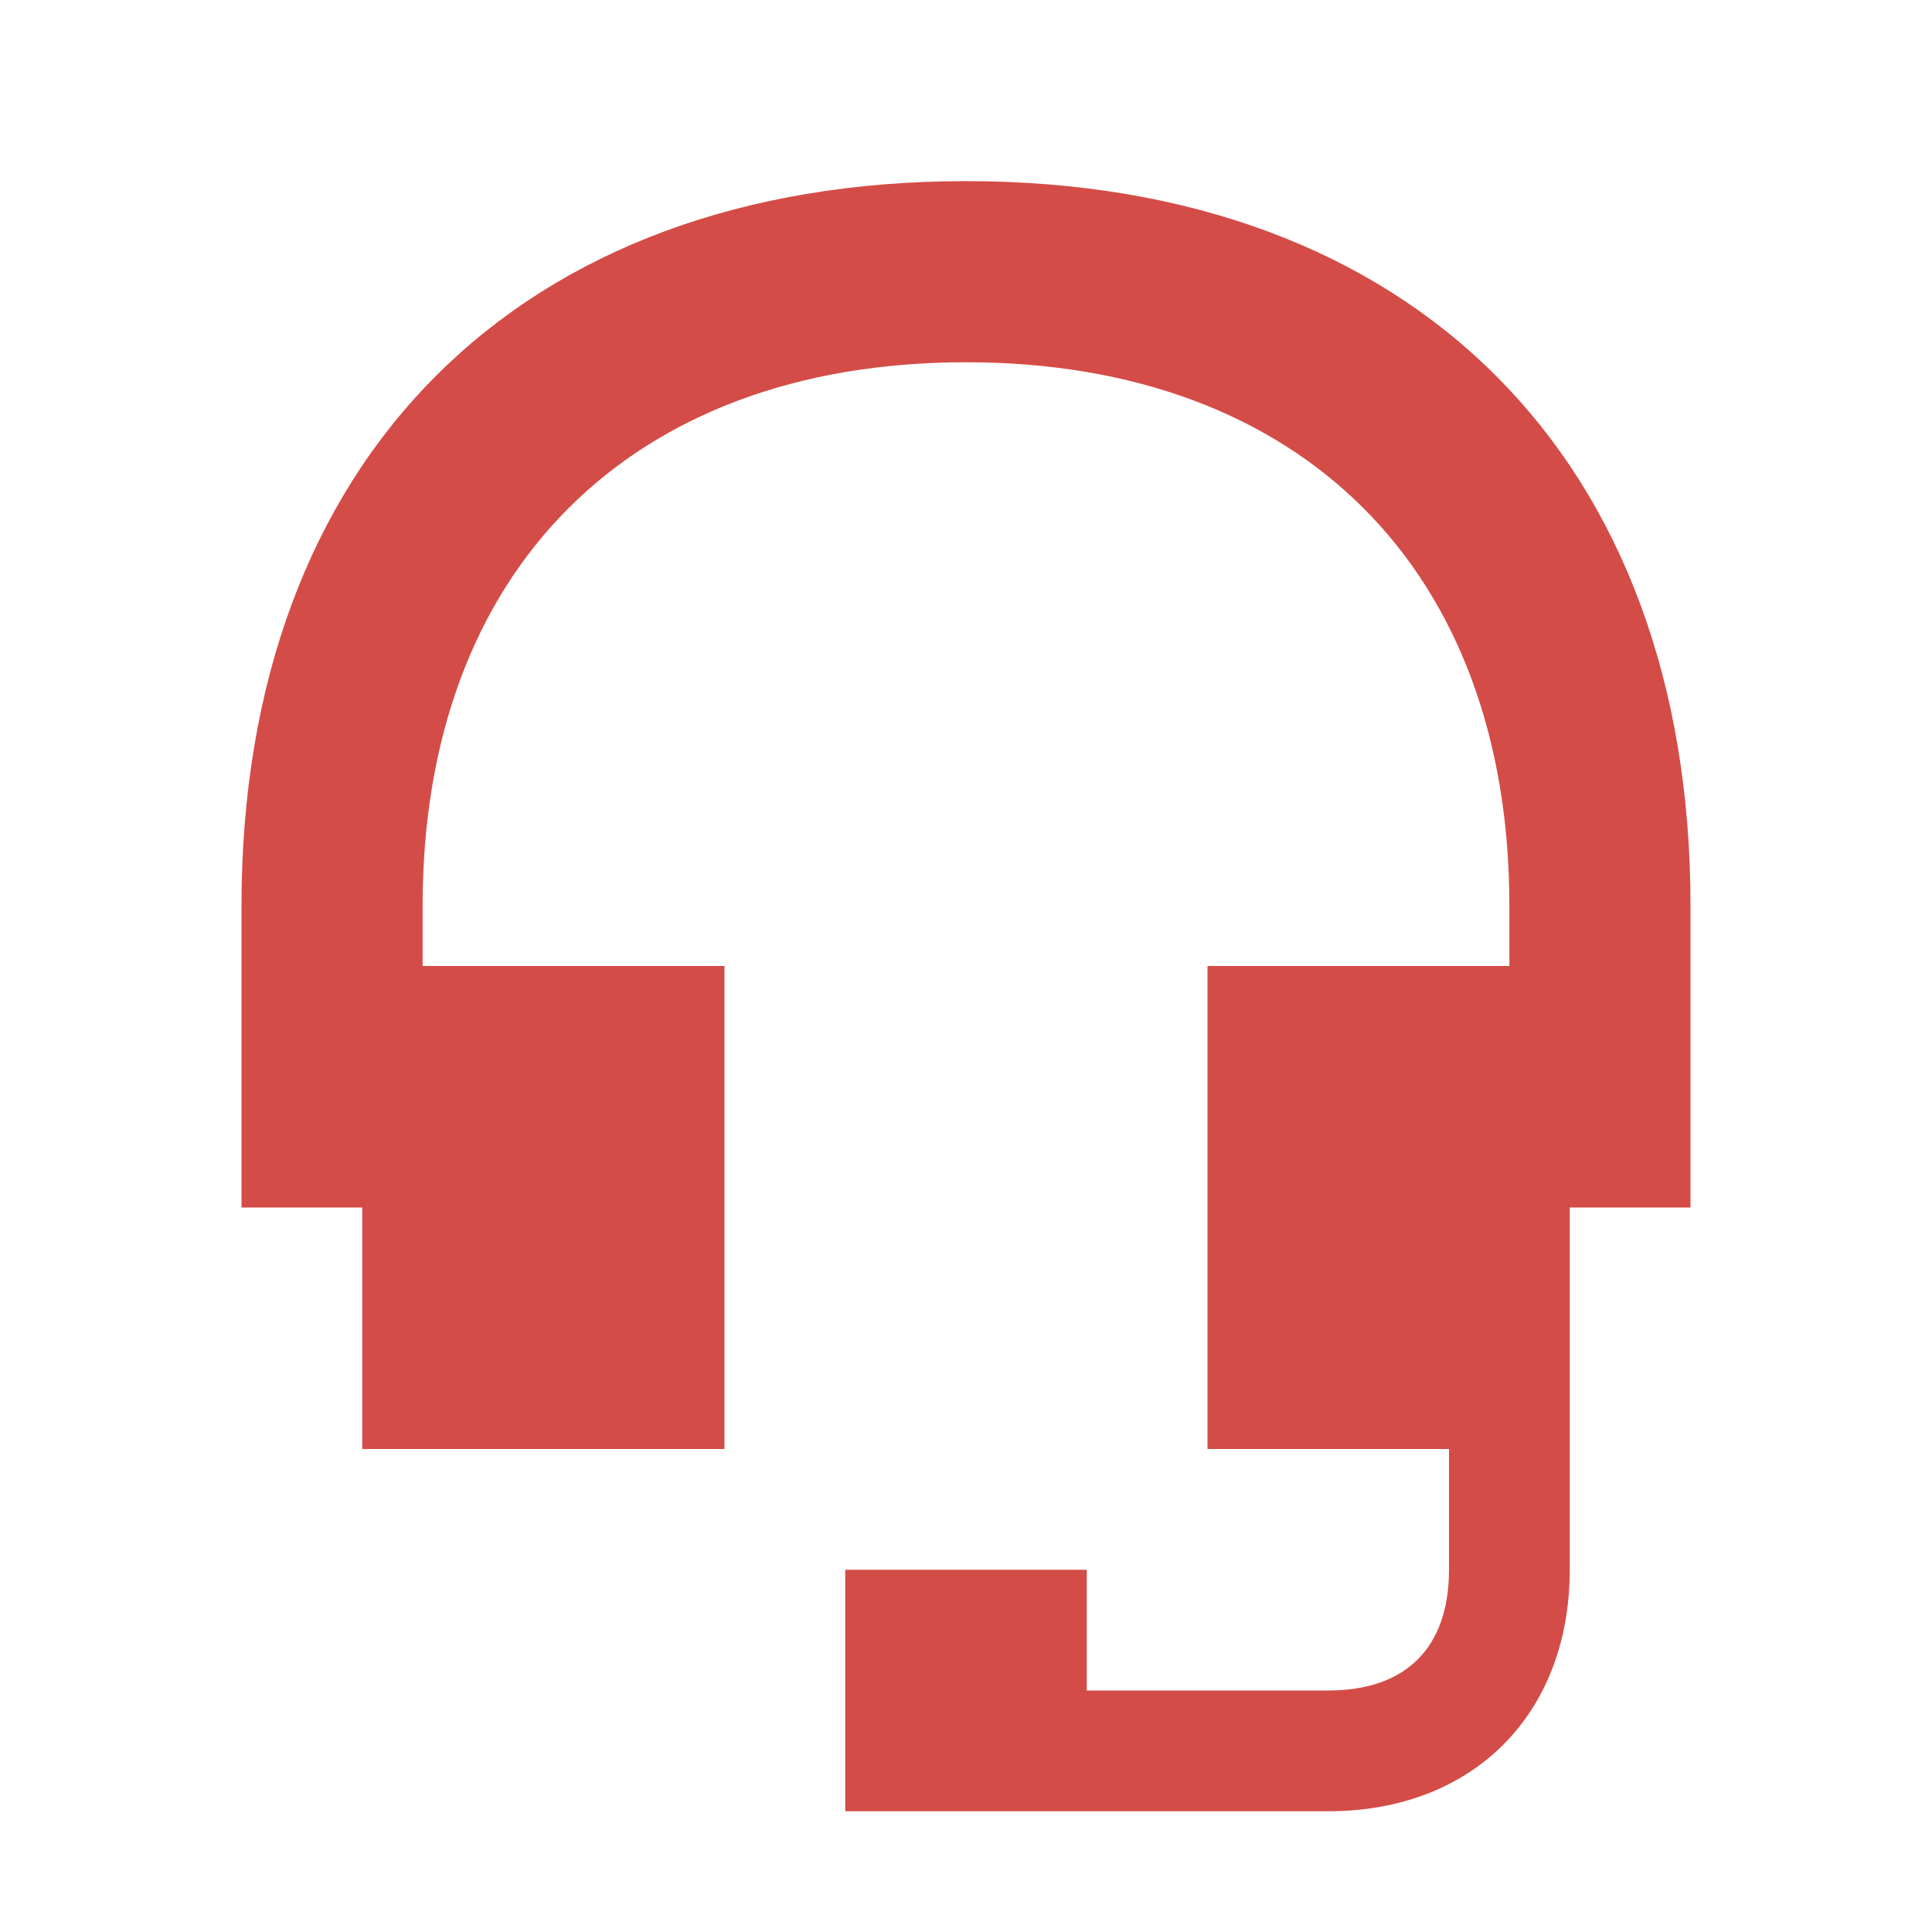 <svg xmlns="http://www.w3.org/2000/svg" viewBox="0 0 20 20" fill="#D44C47"><path d="M17.5 9.375V12.5h-1.25v3.75c0 1.497-1.003 2.5-2.5 2.5h-5v-2.5h2.5v1.25h2.5c.806 0 1.25-.444 1.25-1.25V15h-2.5v-5h3.125v-.625c0-3.472-2.153-5.625-5.625-5.625S4.375 5.903 4.375 9.375V10H7.5v5H3.75v-2.5H2.5V9.375c0-4.628 2.872-7.5 7.5-7.5s7.5 2.872 7.5 7.5" fill="#D44C47"></path></svg>